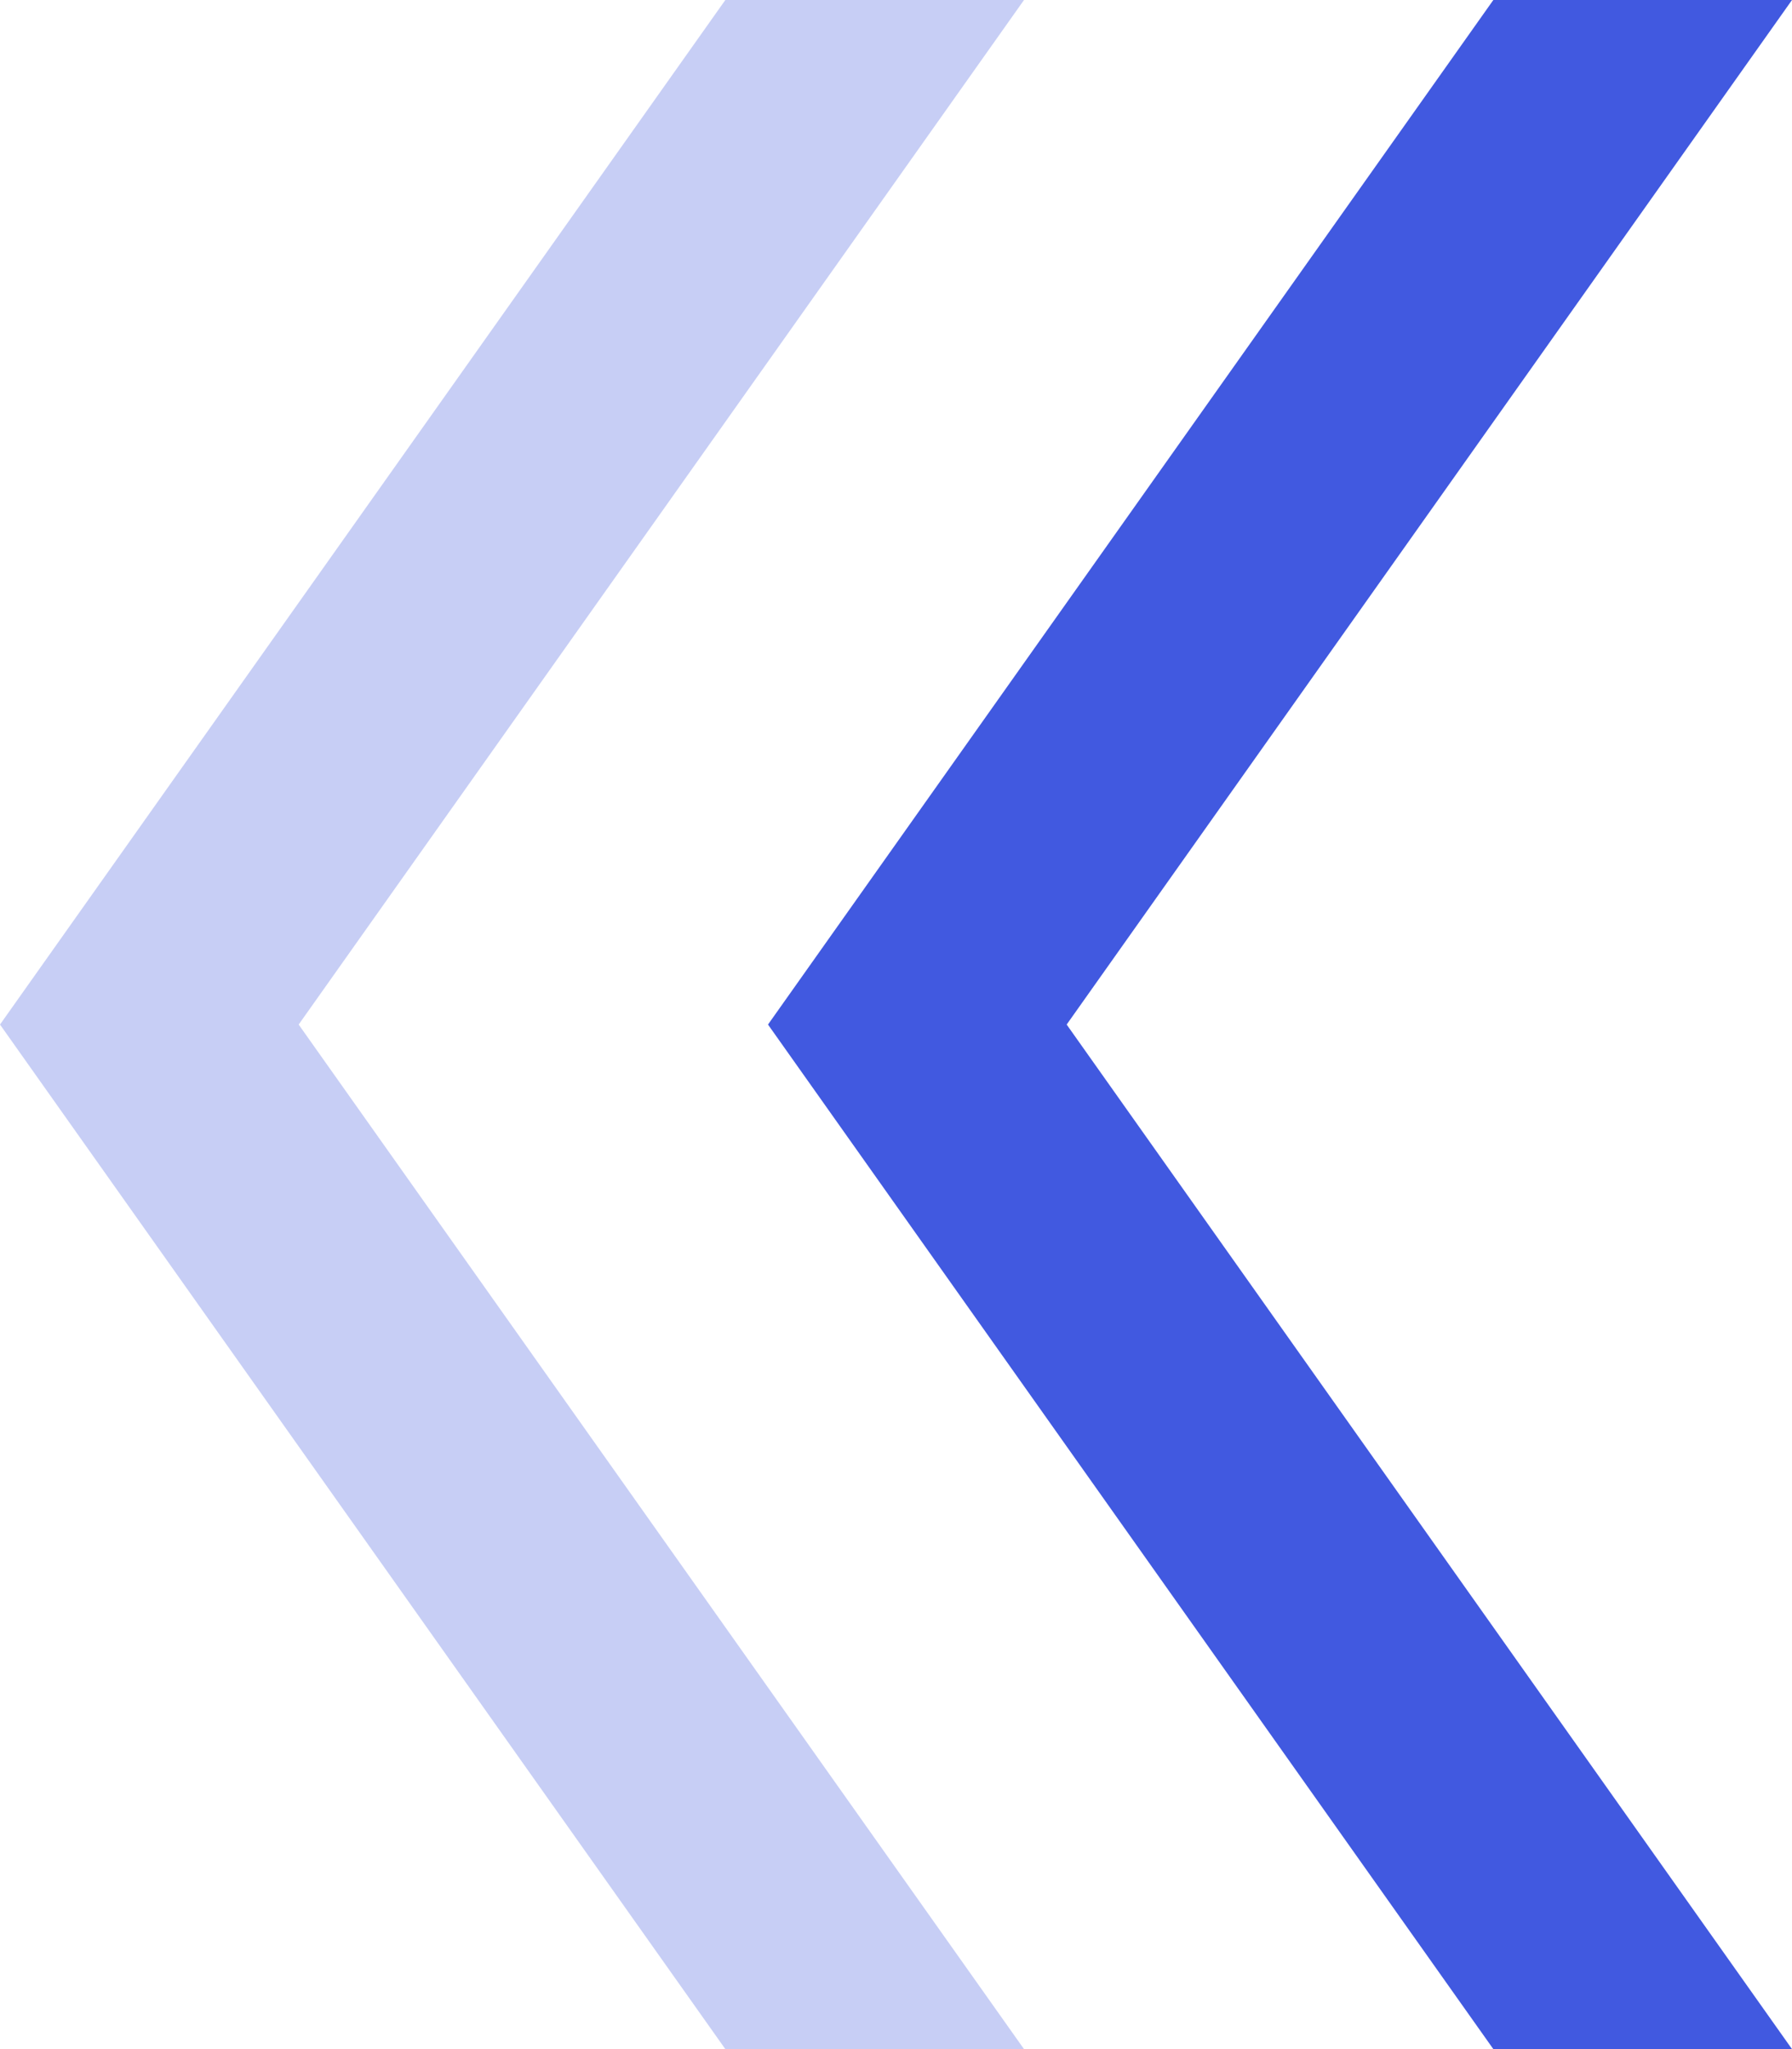<svg xmlns="http://www.w3.org/2000/svg" width="42" height="48" viewBox="0 0 42 48">
  <g id="グループ_9088" data-name="グループ 9088" transform="translate(7928 10430)">
    <path id="合体_8" data-name="合体 8" d="M17,48,0,24H7L24,48ZM0,24,17,0h7L7,24Z" transform="translate(-7910 -10430)" fill="#4159e0"/>
    <path id="合体_9" data-name="合体 9" d="M17,48,0,24H7L24,48ZM0,24,17,0h7L7,24Z" transform="translate(-7928 -10430)" fill="#c7cef5"/>
  </g>
</svg>
